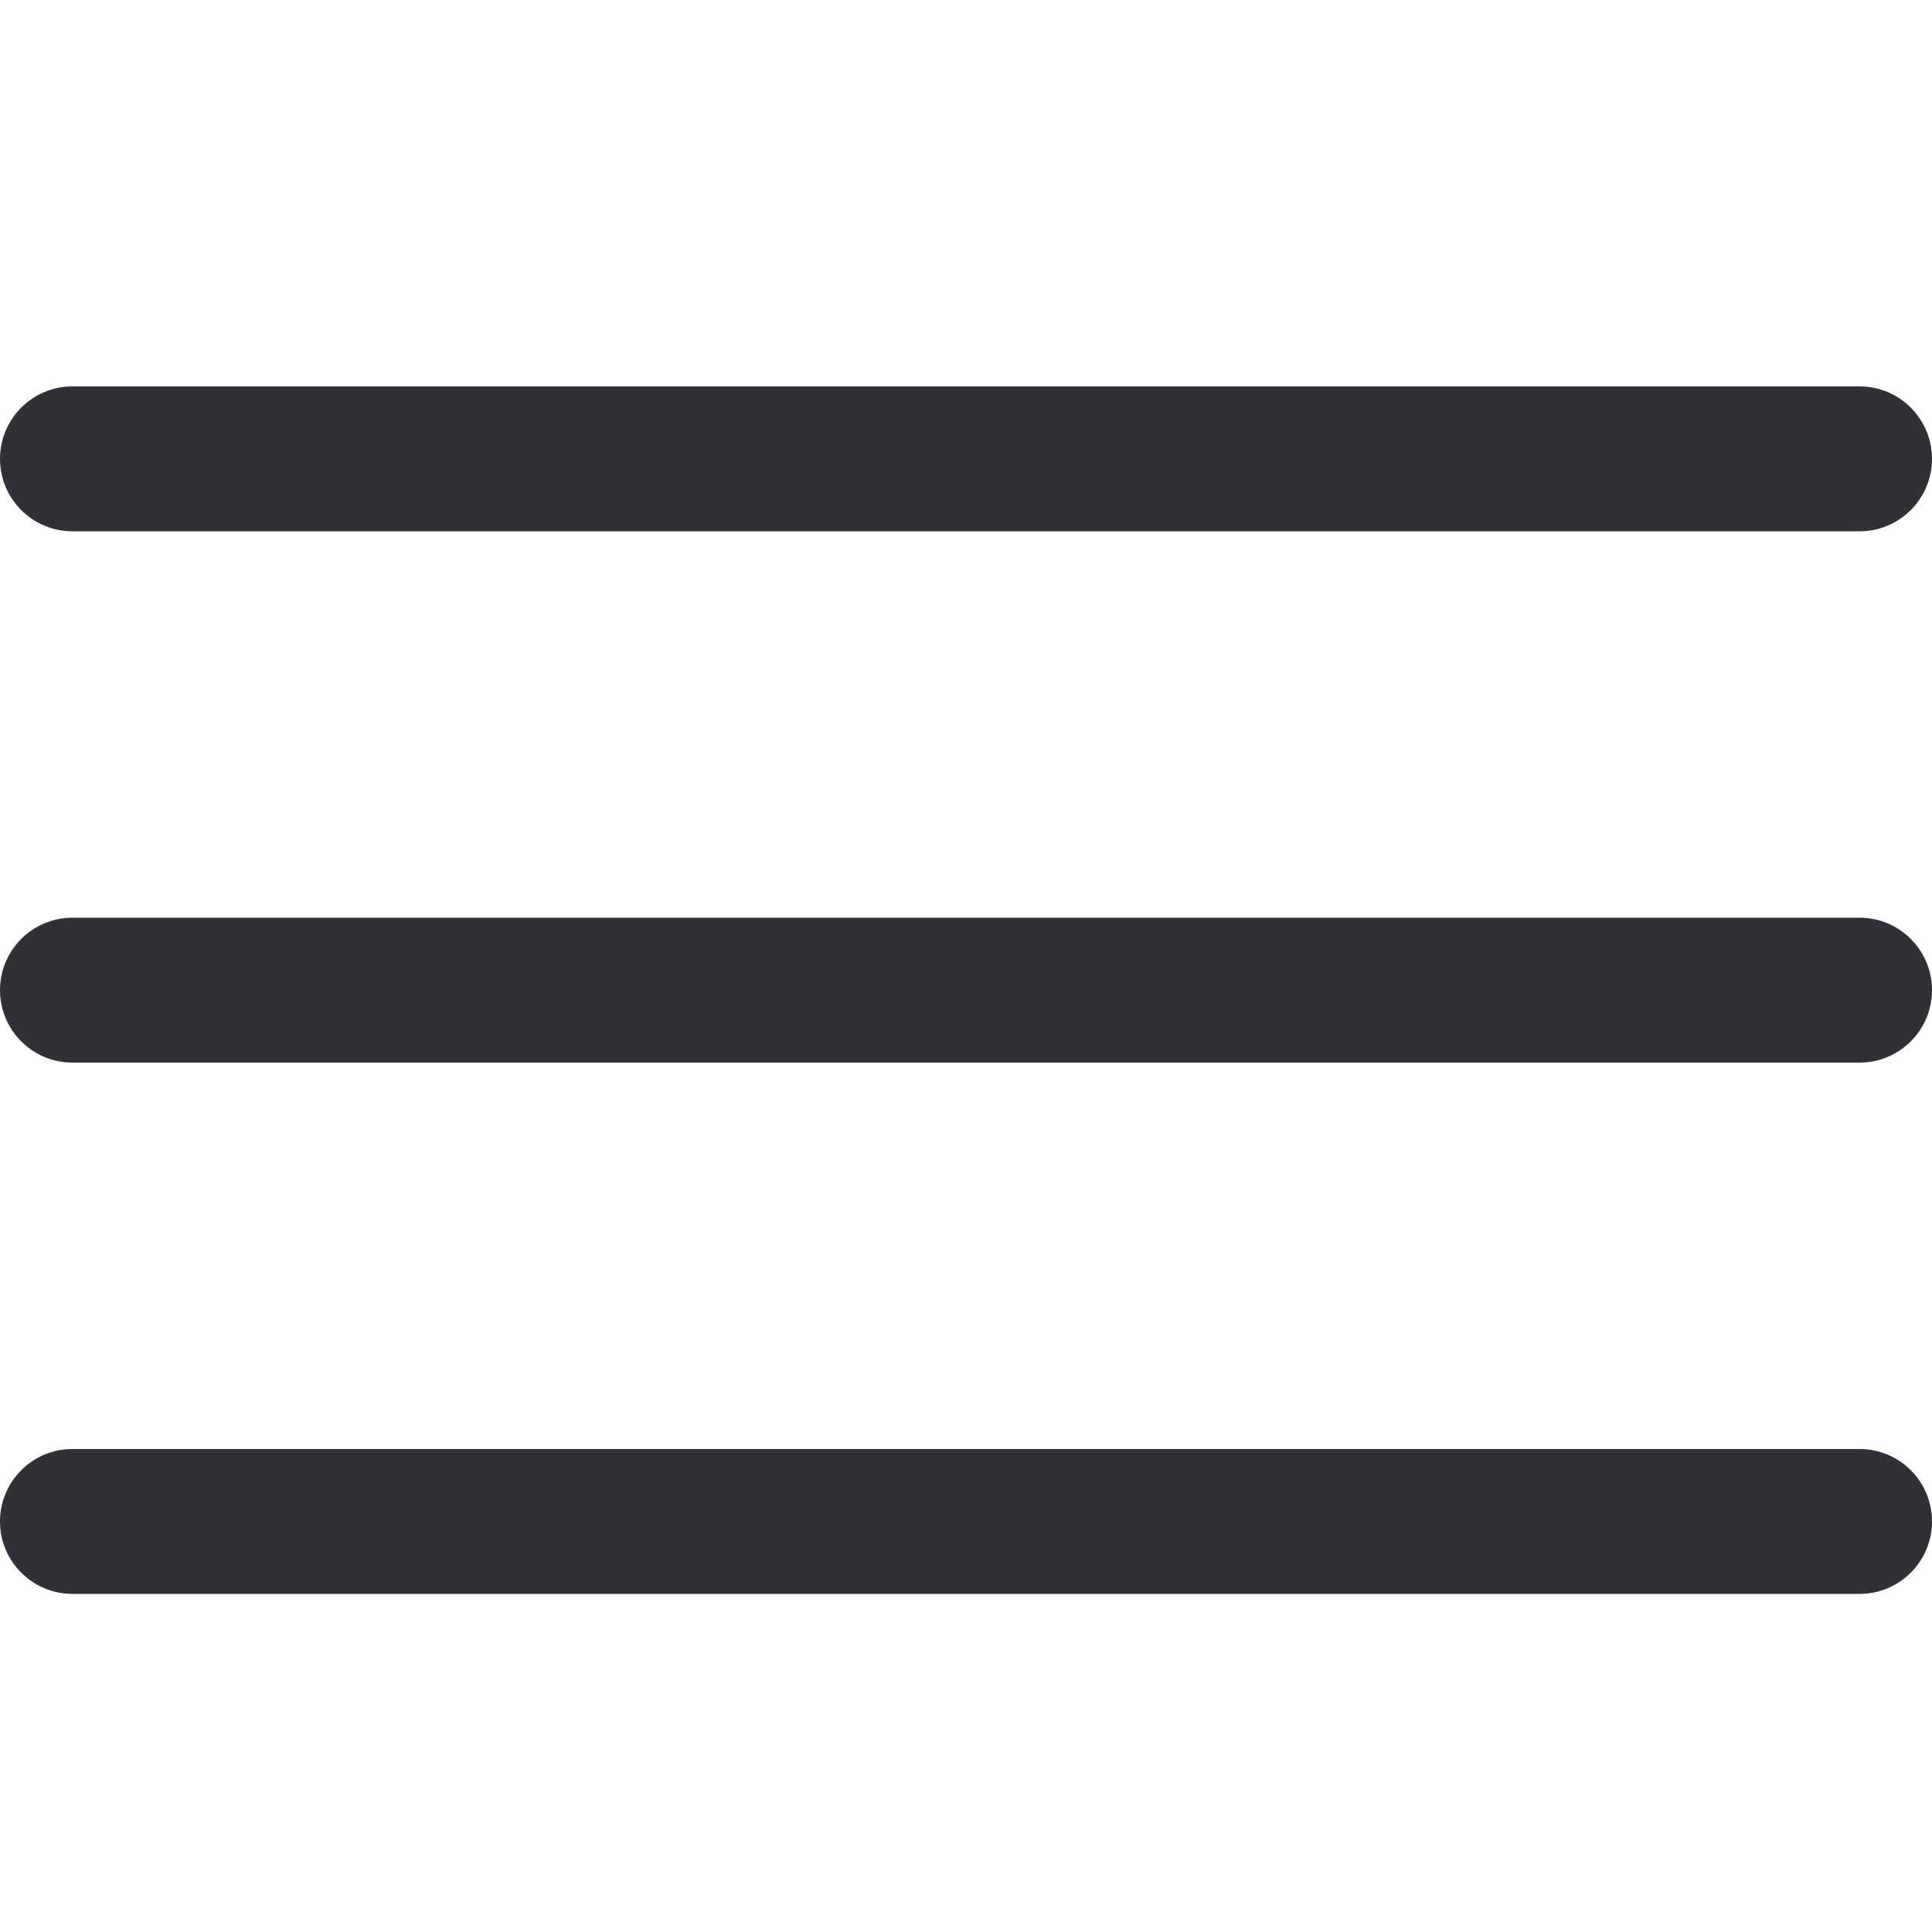 <svg width="30" height="30" viewBox="0 0 30 30" fill="none" xmlns="http://www.w3.org/2000/svg">
<g id="burger">
<path id="Vector" fill-rule="evenodd" clip-rule="evenodd" d="M0 7.125C0 6.504 0.504 6 1.125 6H28.875C29.496 6 30 6.504 30 7.125C30 7.746 29.496 8.25 28.875 8.25H1.125C0.504 8.25 0 7.746 0 7.125ZM0 15.375C0 14.754 0.504 14.25 1.125 14.25H28.875C29.496 14.25 30 14.754 30 15.375C30 15.996 29.496 16.5 28.875 16.5H1.125C0.504 16.5 0 15.996 0 15.375ZM1.125 22.5C0.504 22.5 0 23.004 0 23.625C0 24.246 0.504 24.75 1.125 24.75H28.875C29.496 24.75 30 24.246 30 23.625C30 23.004 29.496 22.5 28.875 22.5H1.125Z" fill="#332F37"/>
</g>
</svg>
